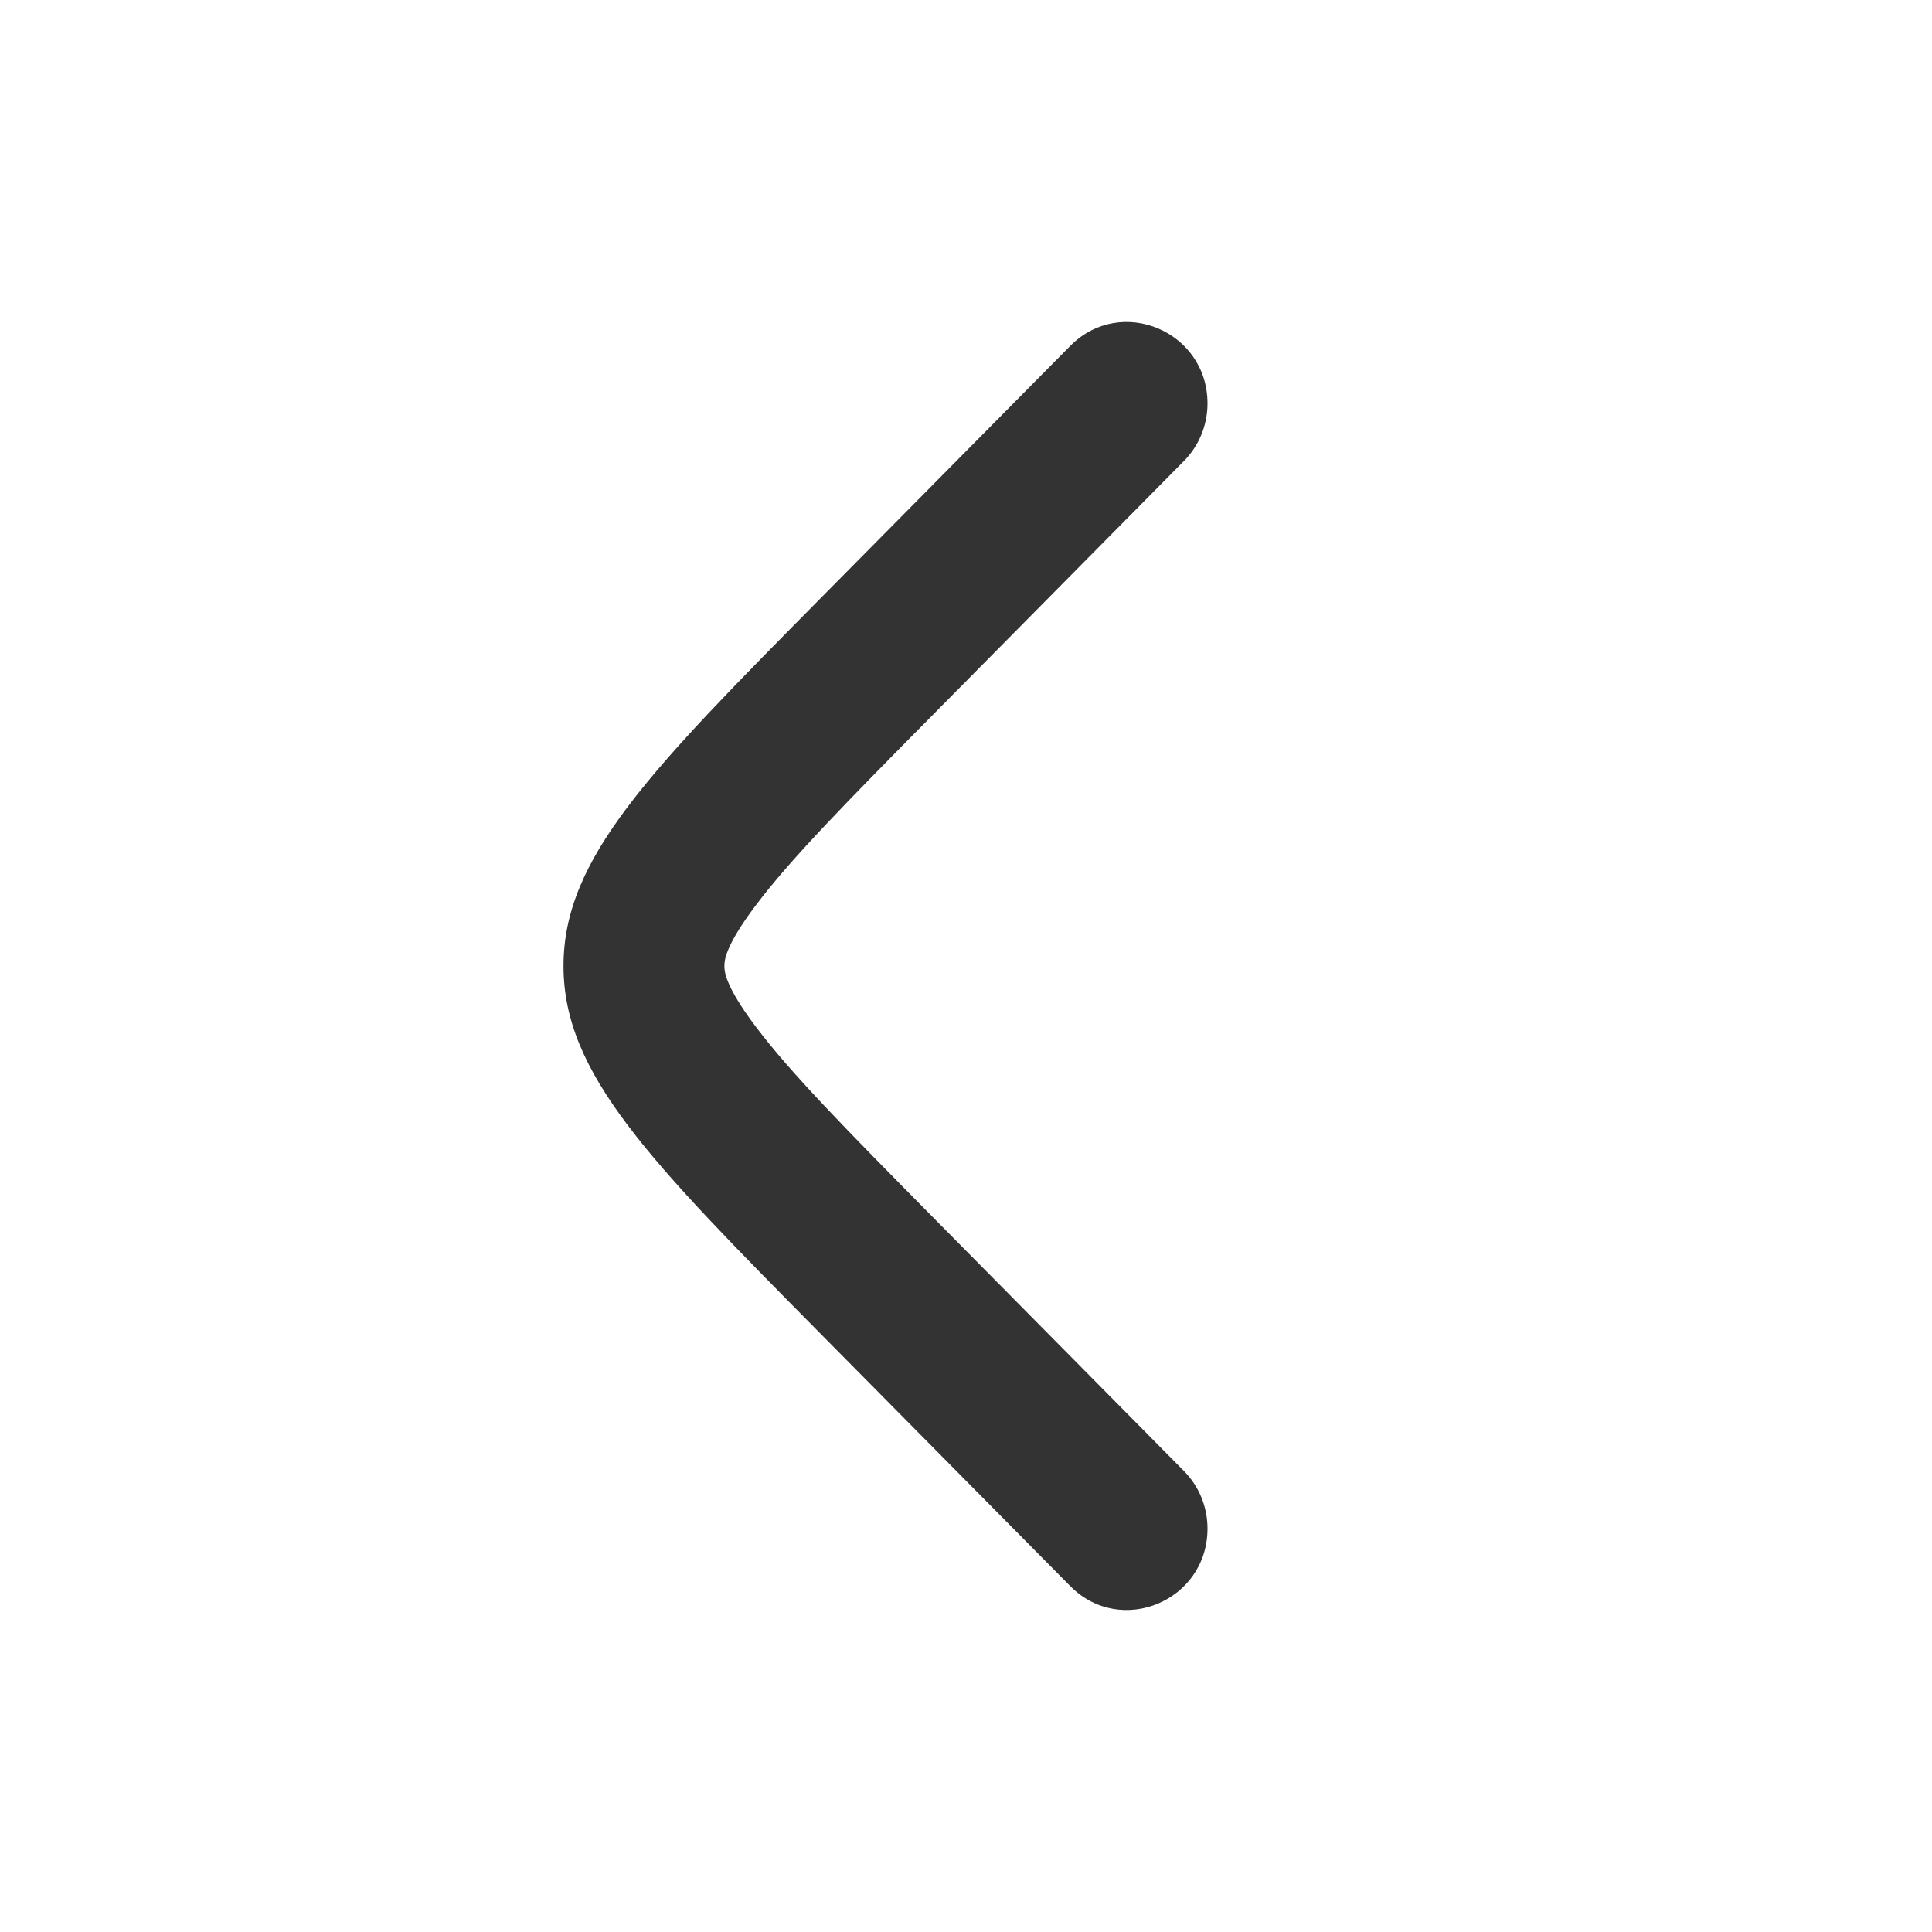 <svg width="24" height="24" viewBox="0 0 24 24" fill="none" xmlns="http://www.w3.org/2000/svg"><path  d="M15 5.012C15 4.112 13.923 3.661 13.294 4.298L10.198 7.427C8.066 9.583 7 10.661 7 12C7 13.339 8.066 14.417 10.198 16.573L13.294 19.702C13.923 20.339 15 19.888 15 18.988C15 18.72 14.895 18.462 14.707 18.273L11.612 15.144C10.506 14.025 9.821 13.328 9.389 12.754C8.998 12.237 8.999 12.056 8.999 12.003L8.999 12L8.999 11.997C8.999 11.944 8.998 11.763 9.389 11.246C9.821 10.672 10.506 9.974 11.612 8.856L14.707 5.727C14.895 5.537 15 5.28 15 5.012Z" fill="#333"></path></svg>